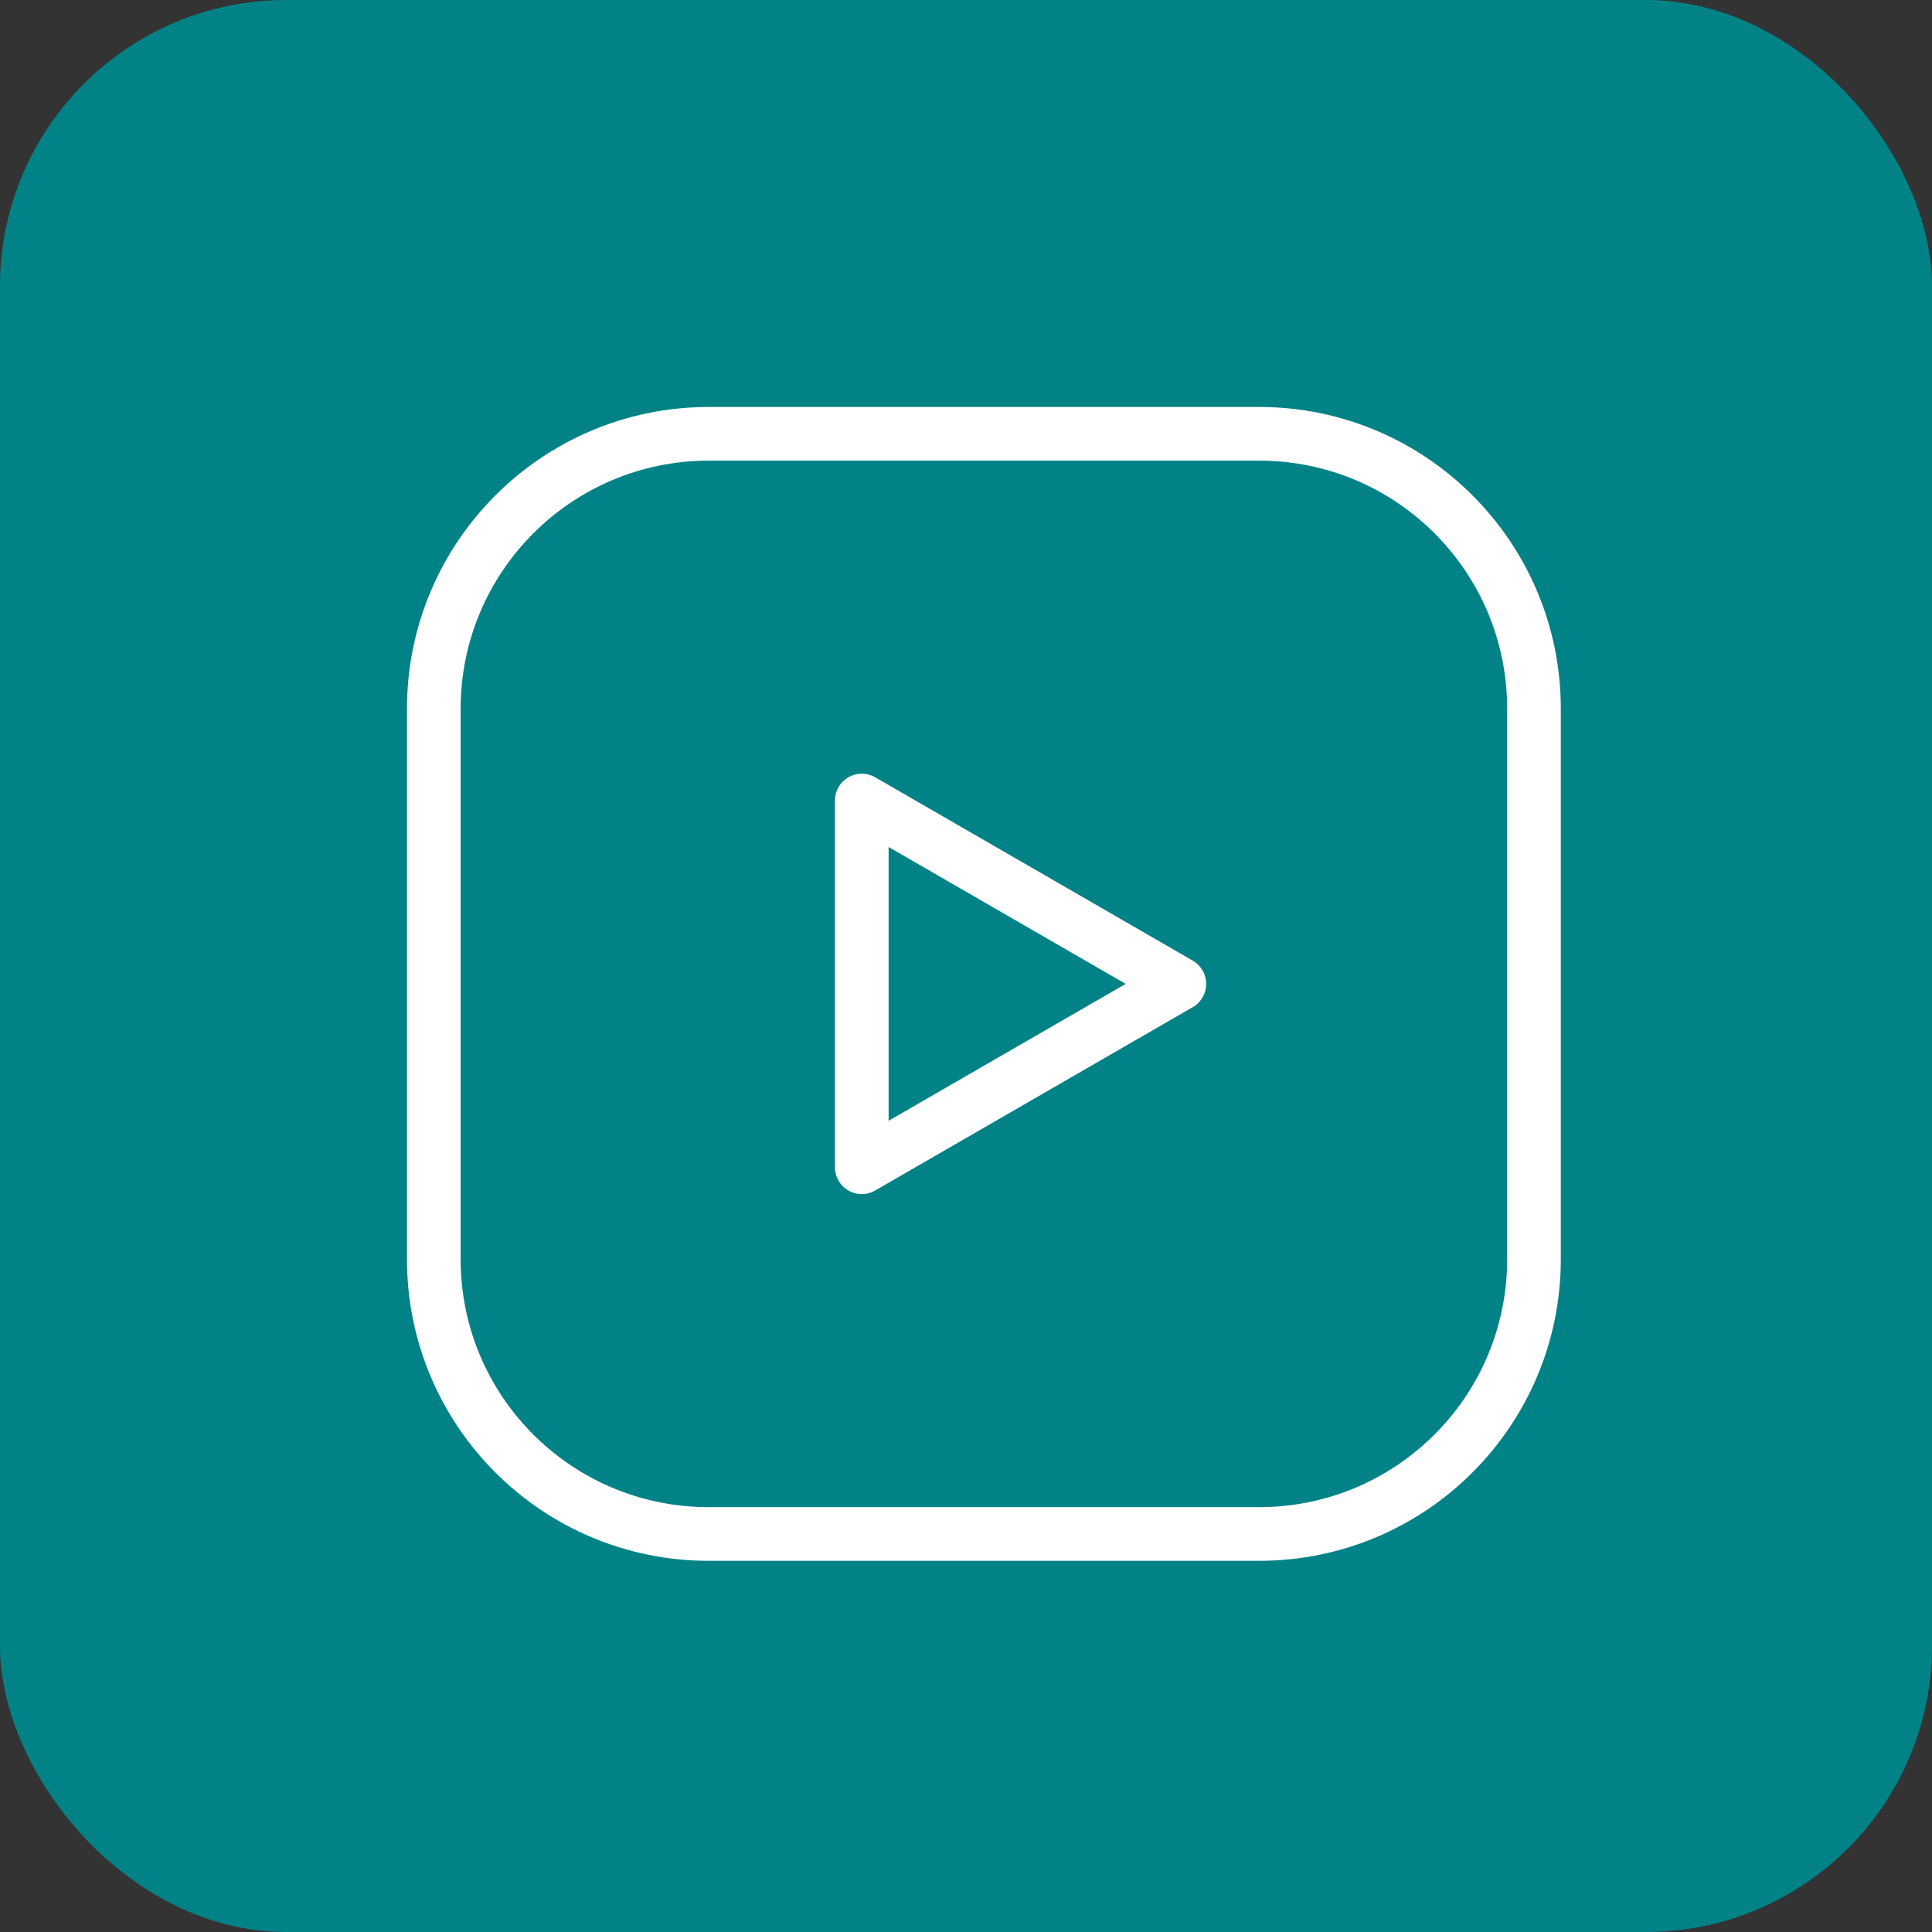 <svg xmlns="http://www.w3.org/2000/svg" width="54" height="54" viewBox="0 0 54 54" fill="none"><rect x="0" y="0" width="54" height="54" fill="#333333" stroke="none"/><rect width="54" height="54" rx="8" fill="#018287"></rect><g clip-path="url(#clip0_458_1515)"><path d="M24.087 32.625L32.963 27.5L24.087 22.375V32.625Z" stroke="white" stroke-width="1.5" stroke-linecap="round" stroke-linejoin="round"></path><path d="M19.812 12.125H35.194C39.436 12.125 42.875 15.564 42.875 19.806V35.196C42.875 39.436 39.436 42.875 35.194 42.875H19.806C15.564 42.875 12.125 39.436 12.125 35.194V19.812C12.125 15.567 15.567 12.125 19.812 12.125Z" stroke="white" stroke-width="1.5" stroke-linecap="round" stroke-linejoin="round"></path></g><defs><clipPath id="clip0_458_1515"><rect width="41" height="41" fill="white" transform="translate(7 7)"></rect></clipPath></defs></svg>